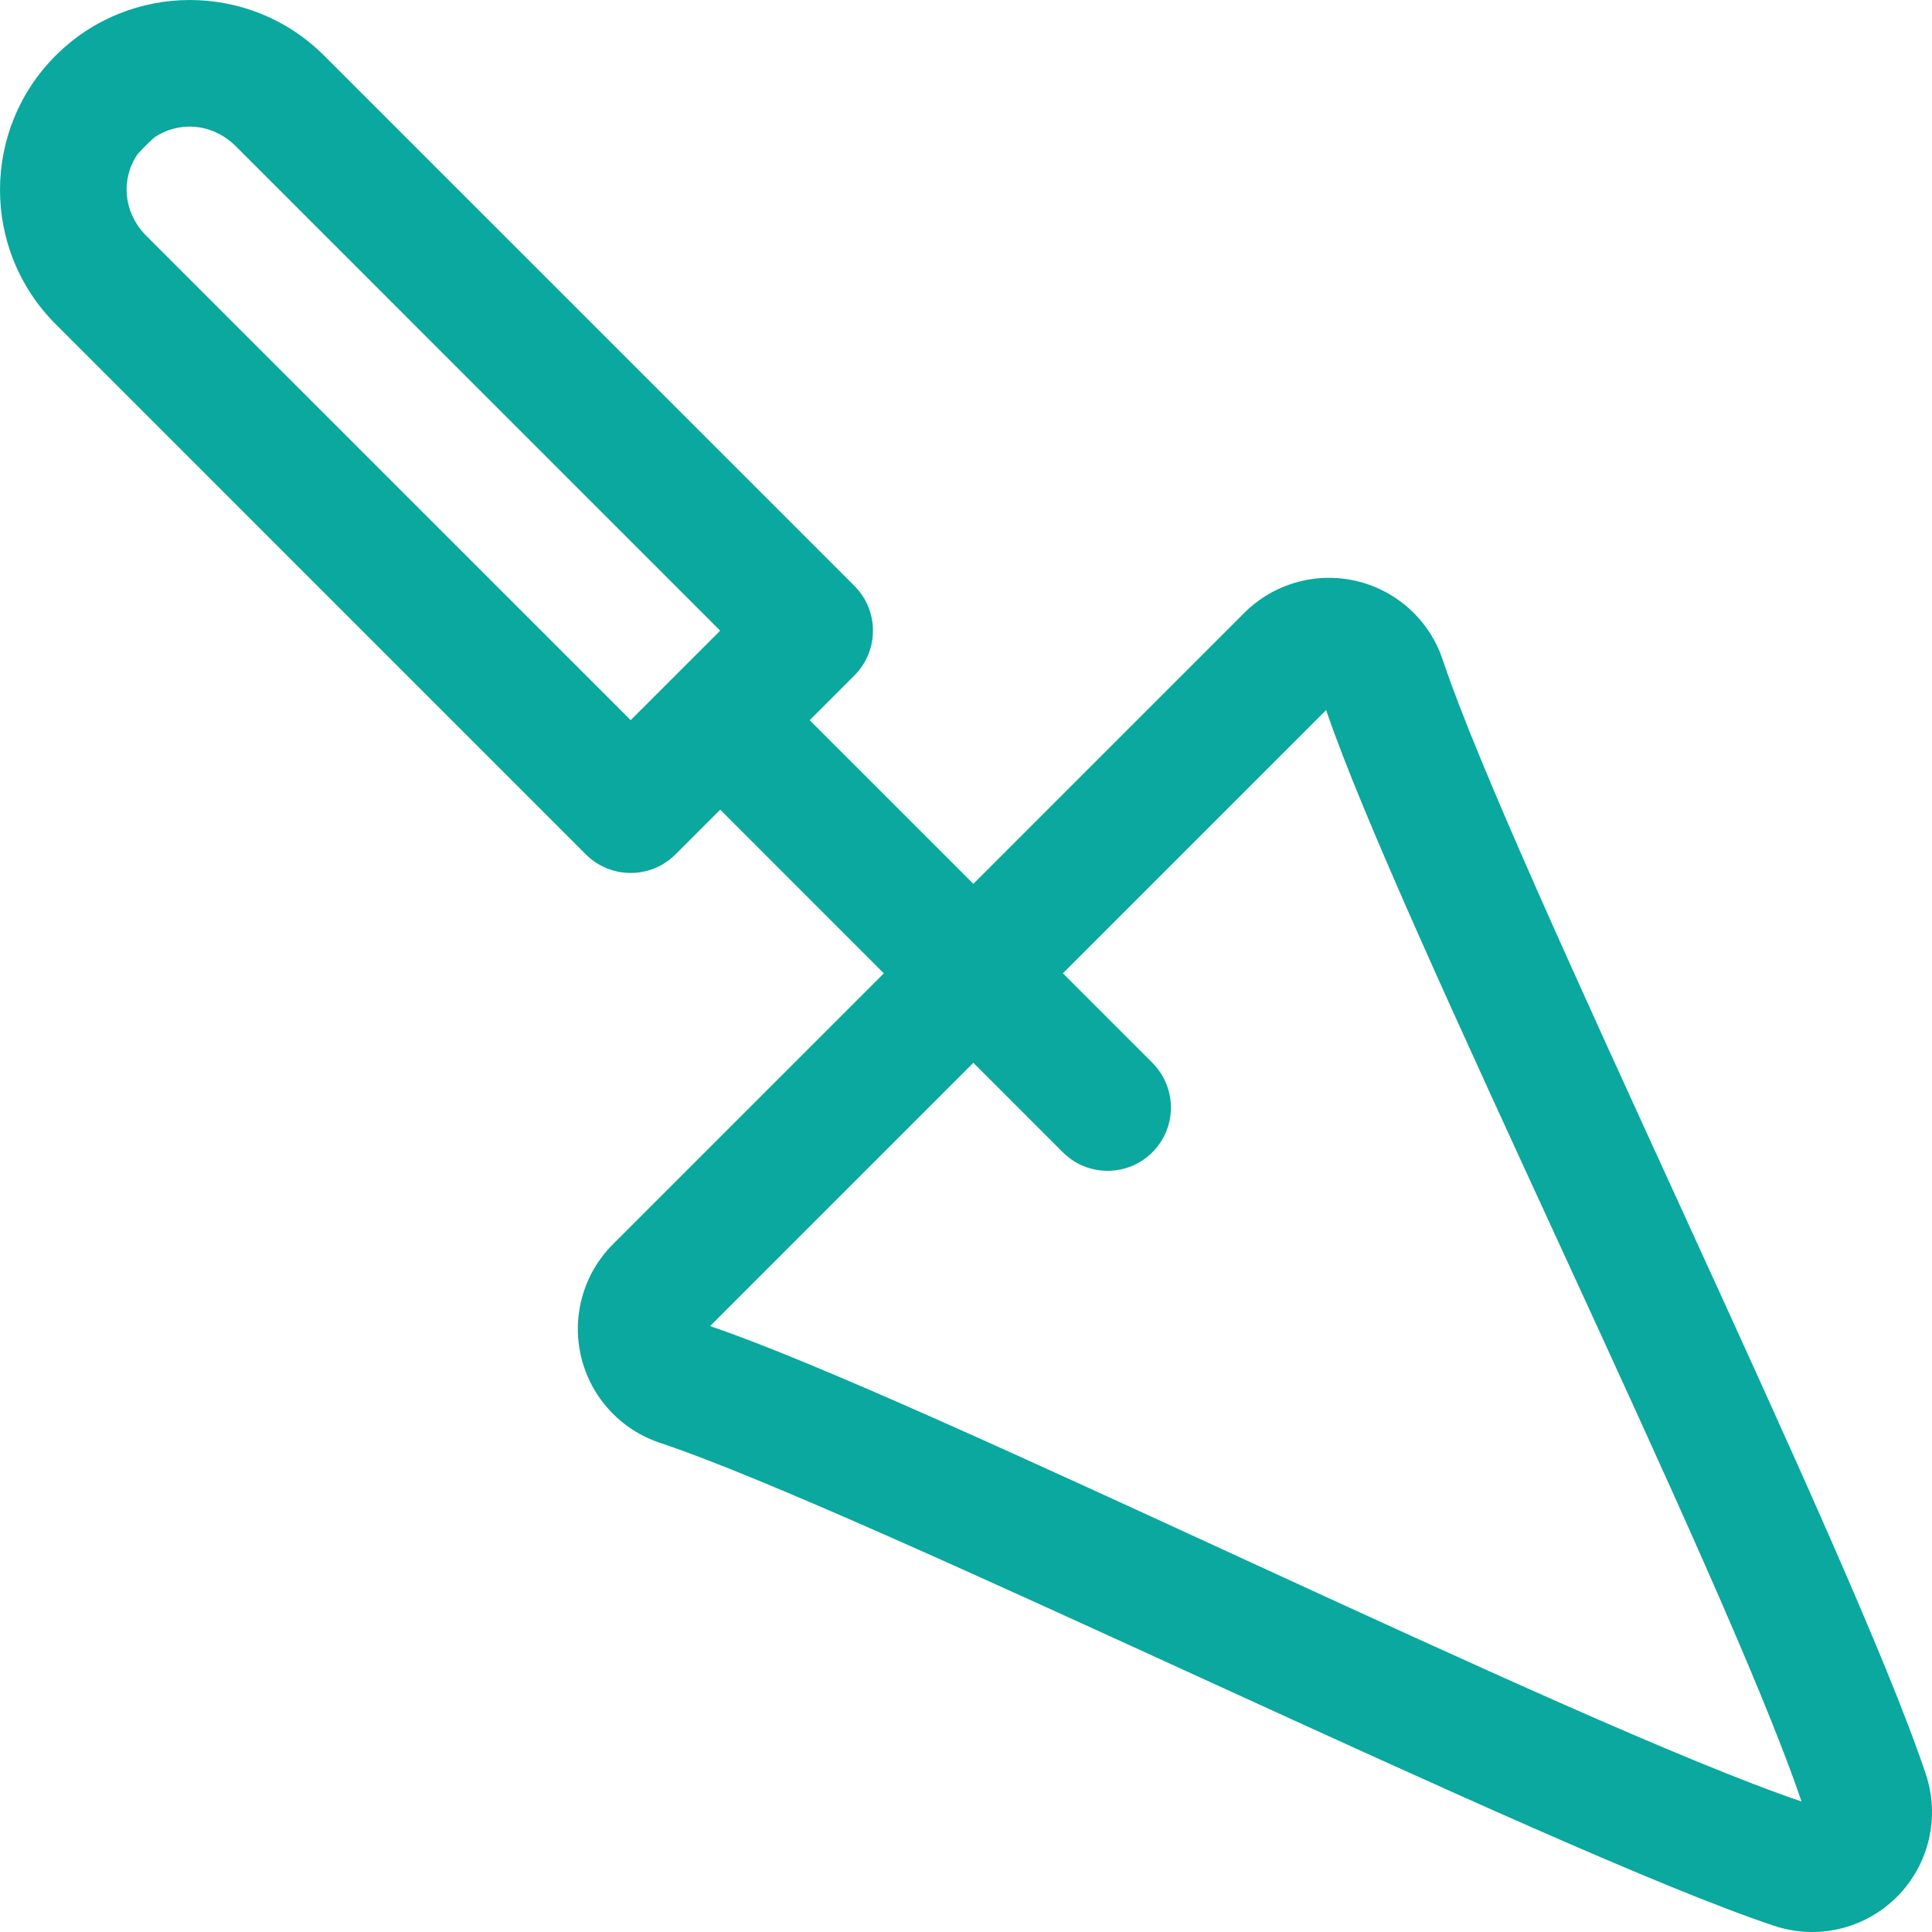 <?xml version="1.0" encoding="UTF-8"?> <svg xmlns="http://www.w3.org/2000/svg" width="51" height="51" viewBox="0 0 51 51" fill="none"> <path fill-rule="evenodd" clip-rule="evenodd" d="M19.011 21.373L17.83 22.555C17.177 23.207 16.119 23.207 15.466 22.555C15.466 22.555 4.268 11.355 1.468 8.556C-0.489 6.599 -0.489 3.425 1.468 1.468C3.425 -0.489 6.599 -0.489 8.556 1.468L22.555 15.466C23.207 16.119 23.207 17.177 22.555 17.829L21.373 19.011L25.694 23.331L32.843 16.181C33.619 15.405 34.742 15.086 35.809 15.338C36.877 15.591 37.739 16.378 38.085 17.419C39.896 22.849 48.859 40.898 50.837 46.834C51.217 47.971 50.921 49.225 50.073 50.073C49.225 50.921 47.971 51.217 46.834 50.837C40.898 48.859 22.849 39.896 17.418 38.086C16.377 37.739 15.591 36.877 15.338 35.809C15.086 34.742 15.405 33.62 16.18 32.844L23.331 25.694L19.011 21.373ZM25.694 28.055L18.744 35.006C24.279 36.877 41.509 45.509 47.555 47.554C45.51 41.508 36.878 24.278 35.007 18.744L28.057 25.693L30.42 28.055C30.584 28.221 30.714 28.419 30.797 28.637C30.876 28.84 30.914 29.059 30.909 29.277C30.904 29.485 30.859 29.693 30.779 29.885C30.705 30.061 30.6 30.223 30.472 30.364C30.348 30.499 30.203 30.614 30.042 30.702C29.9 30.78 29.747 30.837 29.587 30.87C29.235 30.946 28.861 30.904 28.535 30.753C28.357 30.67 28.196 30.556 28.057 30.419L25.694 28.055ZM4.093 3.616C4.022 3.663 3.663 4.022 3.617 4.092C3.511 4.252 3.434 4.429 3.389 4.614C3.249 5.187 3.429 5.771 3.83 6.193L16.648 19.01L19.011 16.648L6.194 3.83C5.771 3.428 5.188 3.249 4.614 3.389C4.429 3.434 4.252 3.511 4.093 3.616L4.093 3.616Z" fill="#0AA89E"></path> </svg> 